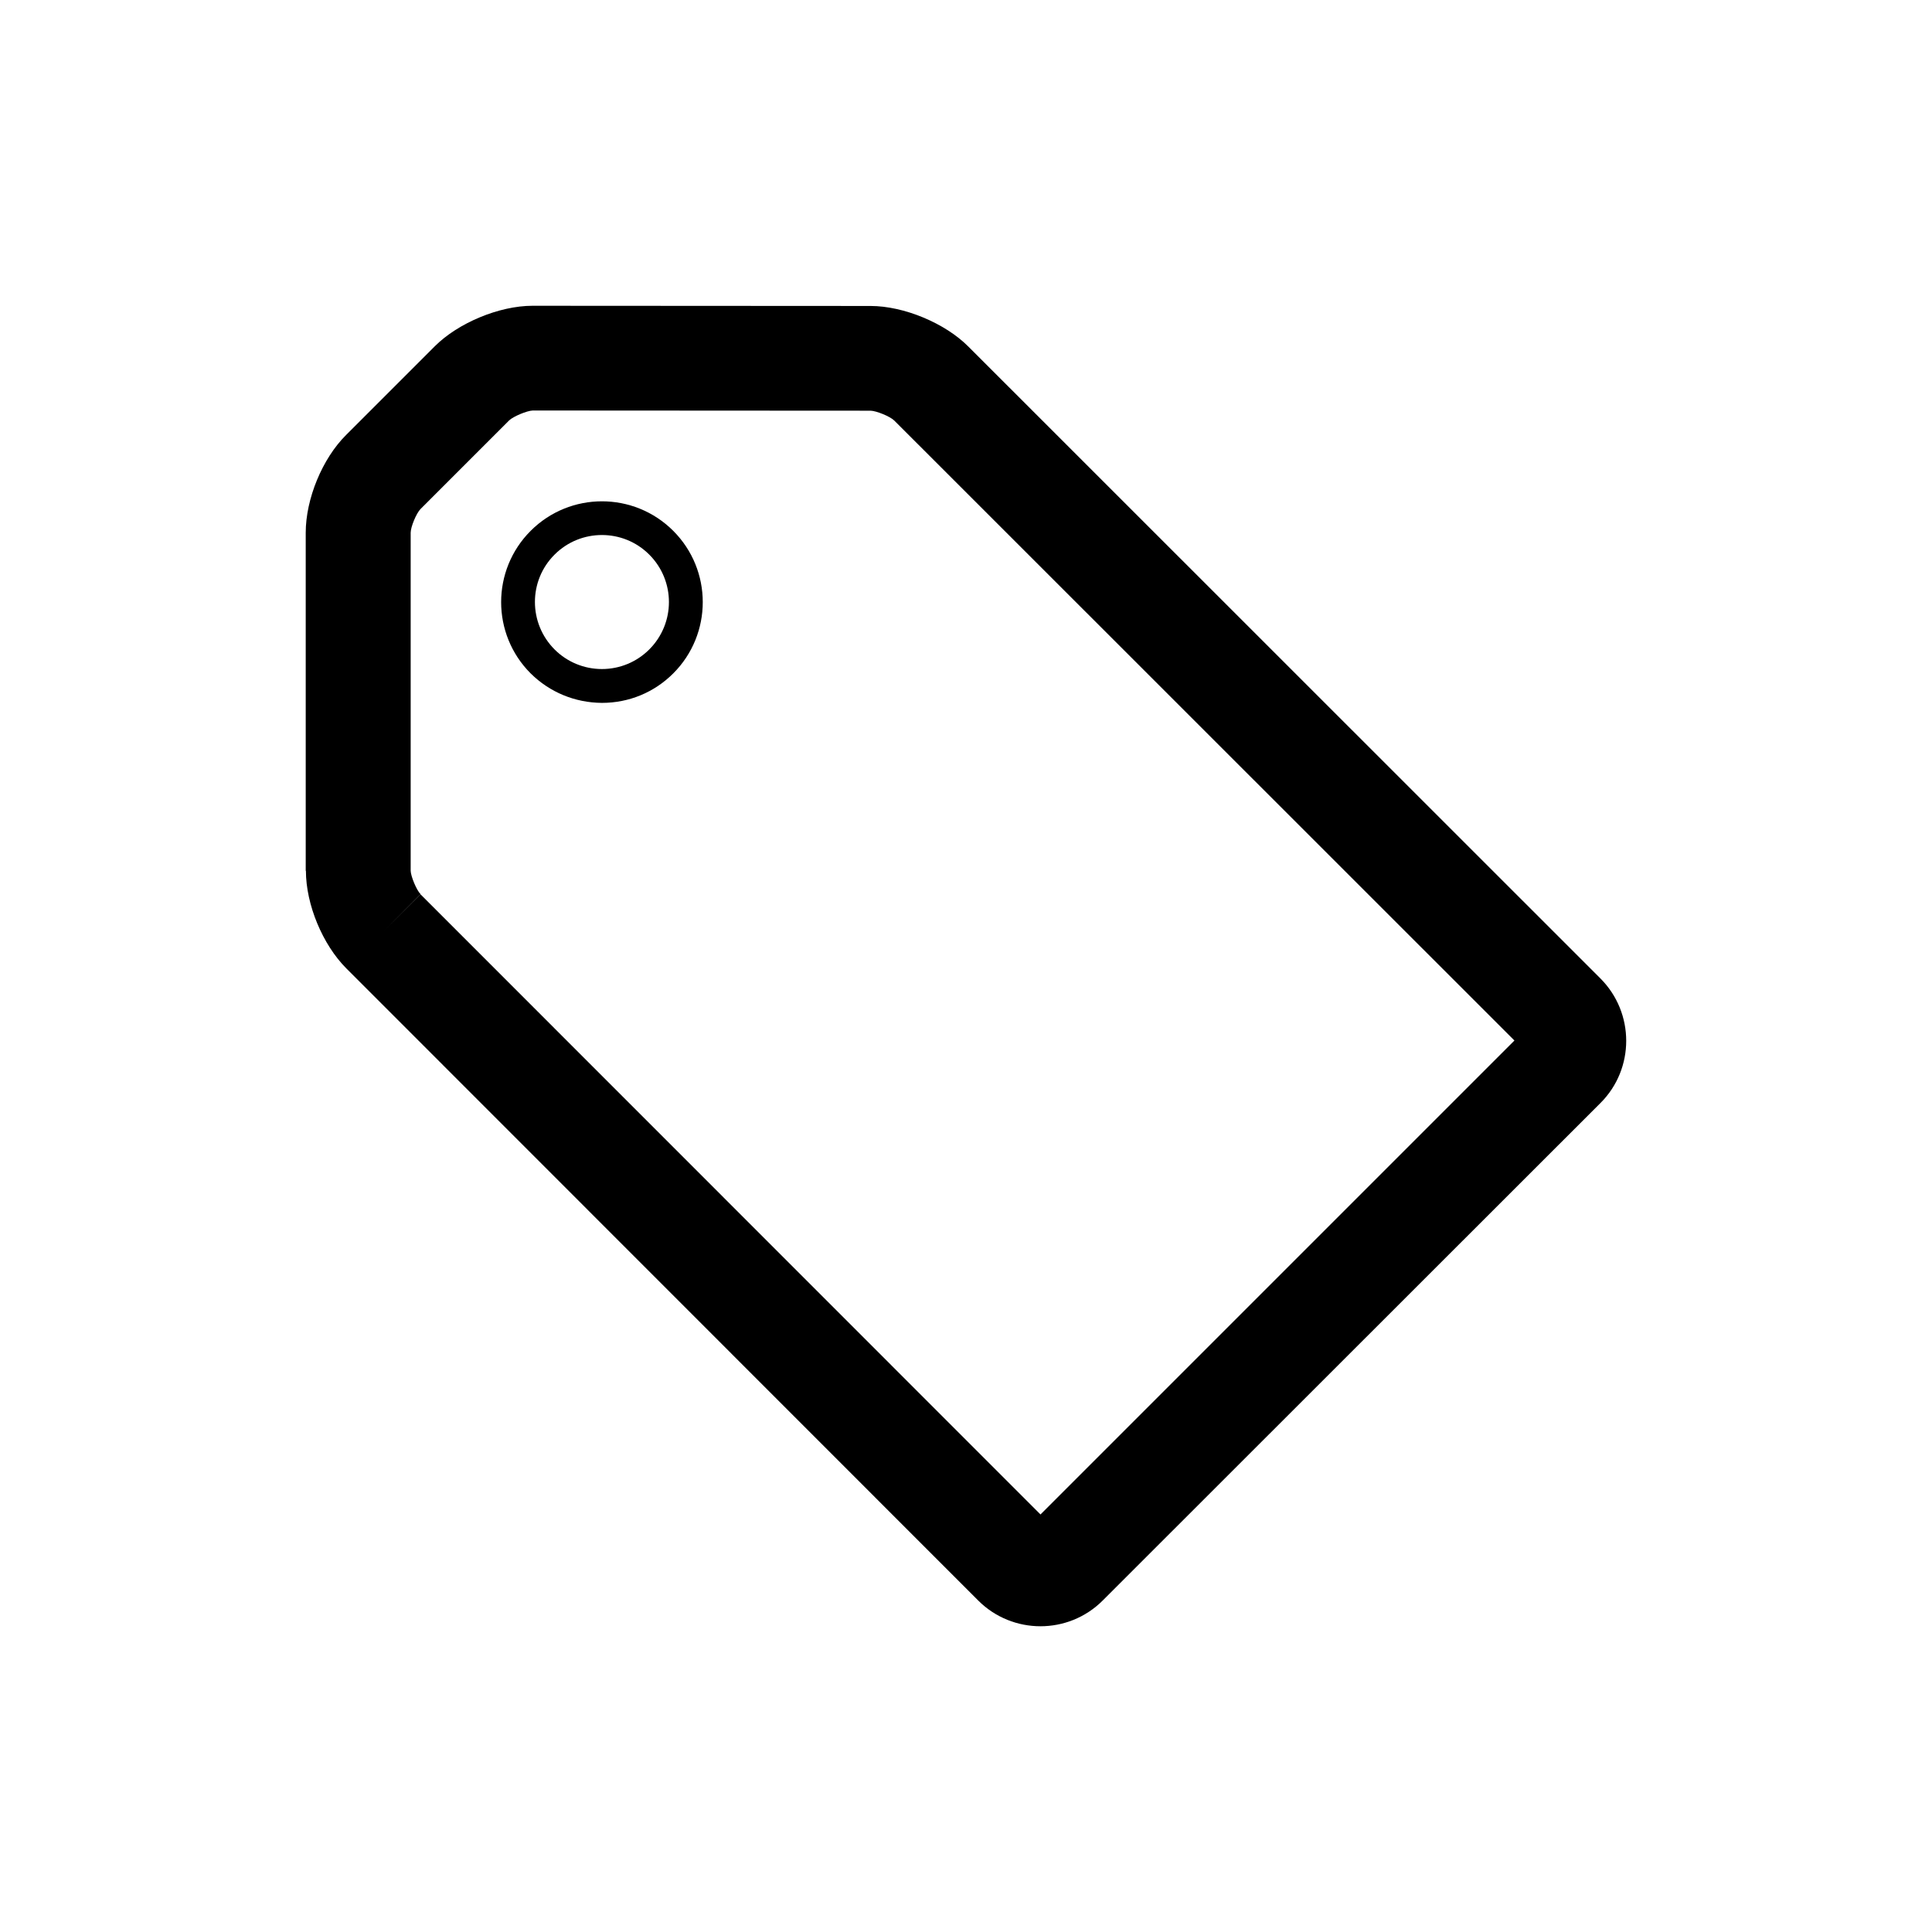 <?xml version="1.0" encoding="UTF-8"?>
<!-- Uploaded to: ICON Repo, www.svgrepo.com, Generator: ICON Repo Mixer Tools -->
<svg fill="#000000" width="800px" height="800px" version="1.1" viewBox="144 144 512 512" xmlns="http://www.w3.org/2000/svg">
 <g>
  <path d="m225.07 374.76c0 8.969 4.434 19.598 10.73 25.895l167.46 167.52c4.535 4.535 10.531 6.801 16.473 6.801 5.945 0 11.941-2.266 16.473-6.801l131.96-131.89c9.07-9.07 9.07-23.879-0.051-33l-167.47-167.42c-6.195-6.246-17.129-10.781-25.945-10.781l-89.578-0.051c-8.816 0-19.699 4.535-25.895 10.73l-23.477 23.477c-6.348 6.297-10.73 16.977-10.73 25.945v89.582zm27.762 0v-89.578c0-1.562 1.512-5.188 2.621-6.297l23.477-23.477c1.109-1.059 4.734-2.57 6.246-2.621l89.578 0.051c1.512 0.051 5.141 1.512 6.246 2.621l164.34 164.29-125.6 125.6-164.29-164.34-9.824 9.824 9.824-9.875c-1.059-1.055-2.57-4.684-2.621-6.195z"/>
  <path d="m303.52 330.27c7.152 0 13.855-2.769 18.895-7.809 10.43-10.43 10.43-27.355 0-37.785-10.43-10.43-27.355-10.43-37.785 0-10.43 10.43-10.43 27.355 0 37.785 5.035 4.988 11.734 7.762 18.891 7.809zm-12.547-39.297c3.477-3.477 8.012-5.188 12.543-5.188 4.535 0 9.07 1.715 12.543 5.188 6.953 6.953 6.953 18.188 0 25.141-3.324 3.324-7.809 5.188-12.543 5.188s-9.219-1.863-12.543-5.188c-6.949-6.953-6.949-18.238 0-25.141z"/>
 </g>
</svg>